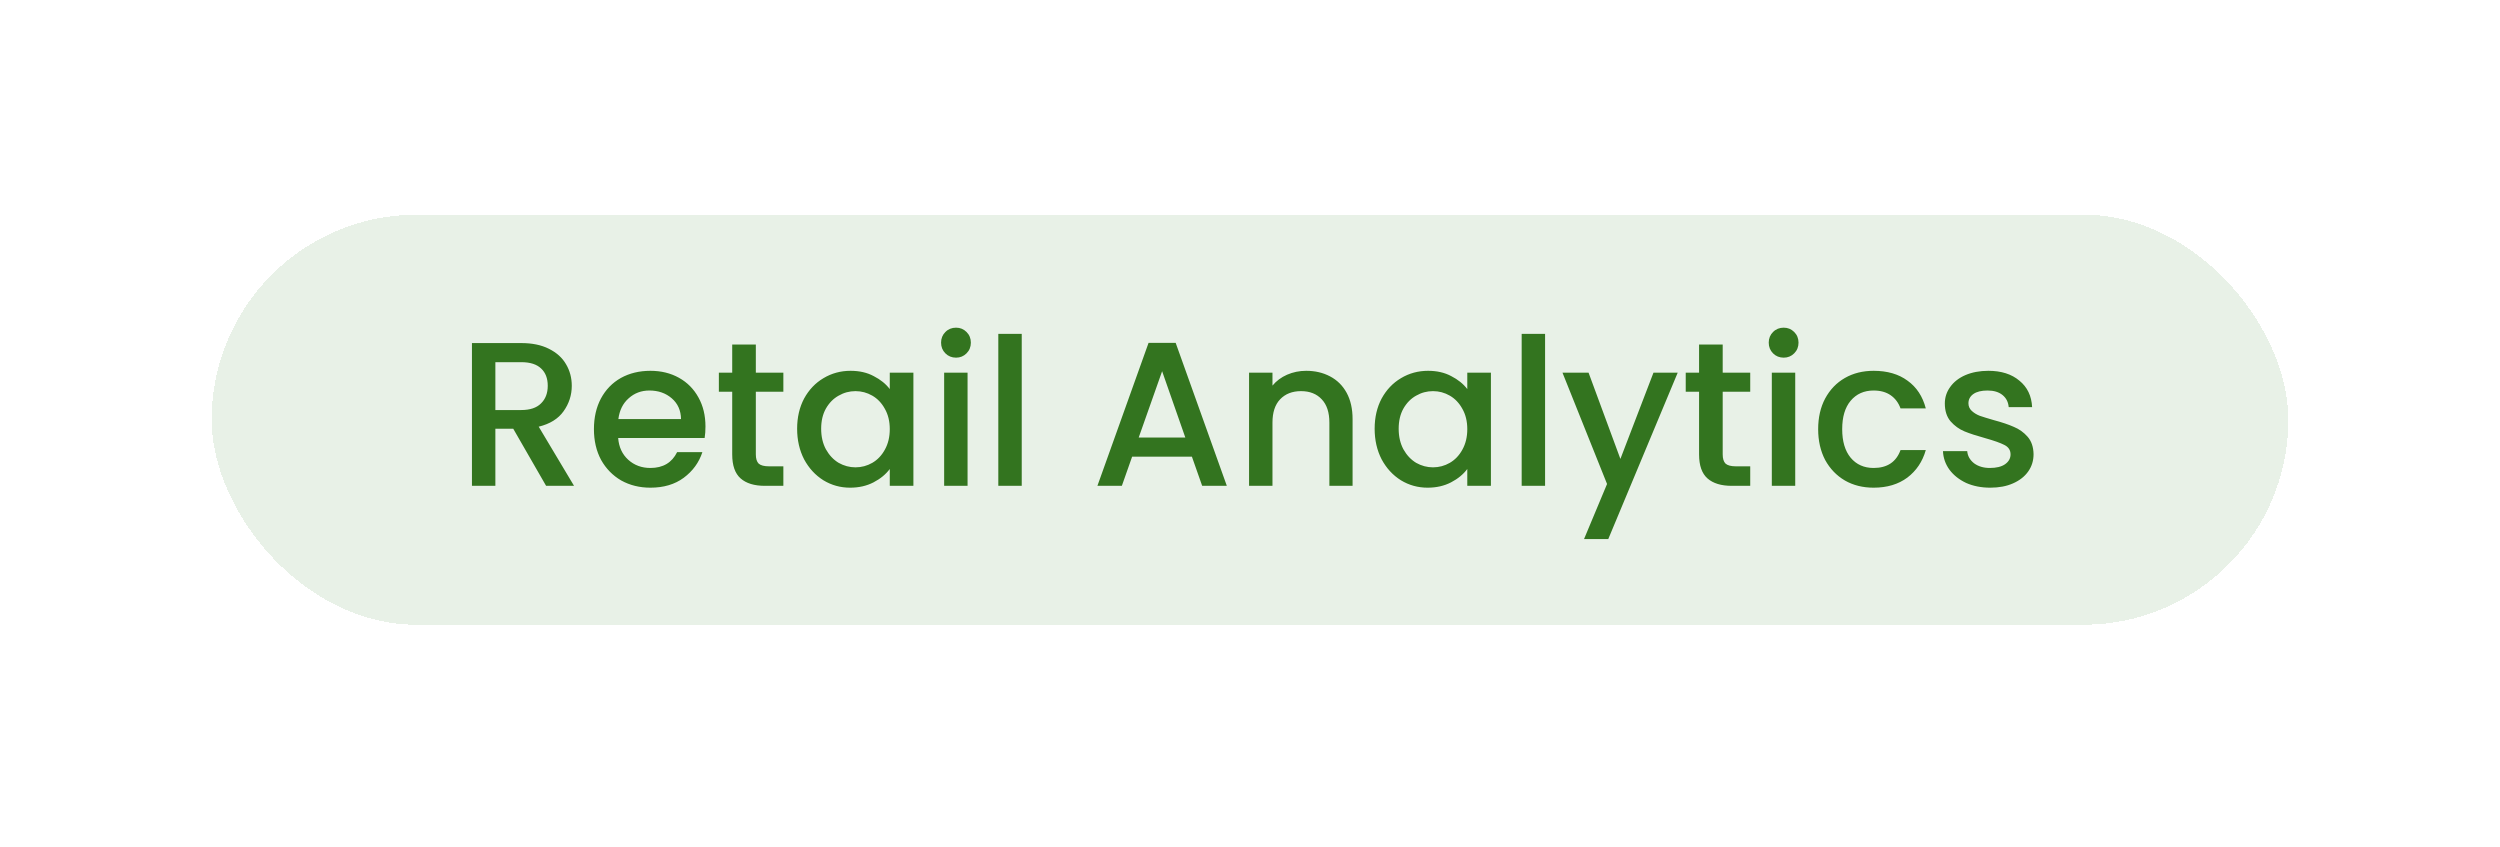 <svg xmlns="http://www.w3.org/2000/svg" fill="none" height="64" viewBox="0 0 189 64" width="189">
<g filter="url(#filter0_d_9750_26324)">
<rect fill="#E8F1E7" height="31" rx="15.5" shape-rendering="crispEdges" width="157" x="16" y="11"/>
<path d="M41.285 31.5L38.801 27.183H37.45V31.5H35.679V20.707H39.406C40.234 20.707 40.933 20.852 41.503 21.142C42.083 21.432 42.512 21.82 42.792 22.307C43.081 22.793 43.226 23.337 43.226 23.937C43.226 24.641 43.019 25.283 42.605 25.863C42.202 26.432 41.575 26.821 40.726 27.028L43.397 31.5H41.285ZM37.45 25.77H39.406C40.069 25.77 40.566 25.604 40.897 25.273C41.239 24.942 41.41 24.496 41.41 23.937C41.41 23.378 41.244 22.944 40.913 22.633C40.581 22.312 40.079 22.151 39.406 22.151H37.45V25.77ZM53.333 27.012C53.333 27.333 53.313 27.623 53.271 27.882H46.733C46.785 28.565 47.039 29.114 47.494 29.528C47.95 29.942 48.509 30.149 49.172 30.149C50.124 30.149 50.797 29.75 51.19 28.953H53.1C52.842 29.74 52.37 30.387 51.687 30.894C51.014 31.391 50.176 31.64 49.172 31.64C48.354 31.64 47.619 31.459 46.966 31.096C46.325 30.724 45.817 30.206 45.444 29.543C45.082 28.87 44.901 28.094 44.901 27.214C44.901 26.334 45.077 25.563 45.429 24.9C45.791 24.227 46.294 23.71 46.935 23.347C47.587 22.985 48.333 22.804 49.172 22.804C49.979 22.804 50.699 22.98 51.33 23.332C51.962 23.684 52.453 24.181 52.805 24.823C53.157 25.454 53.333 26.184 53.333 27.012ZM51.485 26.453C51.475 25.801 51.242 25.278 50.786 24.885C50.331 24.491 49.767 24.294 49.094 24.294C48.483 24.294 47.96 24.491 47.525 24.885C47.091 25.268 46.832 25.791 46.749 26.453H51.485ZM57.141 24.388V29.124C57.141 29.445 57.213 29.678 57.358 29.823C57.514 29.957 57.772 30.025 58.135 30.025H59.222V31.5H57.824C57.027 31.5 56.416 31.314 55.992 30.941C55.567 30.568 55.355 29.963 55.355 29.124V24.388H54.346V22.944H55.355V20.816H57.141V22.944H59.222V24.388H57.141ZM60.263 27.183C60.263 26.324 60.439 25.563 60.791 24.9C61.154 24.238 61.64 23.725 62.251 23.363C62.872 22.99 63.555 22.804 64.301 22.804C64.974 22.804 65.559 22.938 66.055 23.207C66.563 23.466 66.967 23.792 67.267 24.186V22.944H69.053V31.5H67.267V30.227C66.967 30.63 66.558 30.967 66.04 31.236C65.522 31.505 64.932 31.64 64.27 31.64C63.535 31.64 62.862 31.453 62.251 31.081C61.64 30.698 61.154 30.17 60.791 29.497C60.439 28.814 60.263 28.042 60.263 27.183ZM67.267 27.214C67.267 26.624 67.143 26.111 66.894 25.677C66.656 25.242 66.34 24.91 65.947 24.683C65.553 24.455 65.129 24.341 64.674 24.341C64.218 24.341 63.794 24.455 63.4 24.683C63.007 24.9 62.686 25.226 62.437 25.661C62.199 26.086 62.08 26.593 62.08 27.183C62.08 27.773 62.199 28.291 62.437 28.736C62.686 29.181 63.007 29.523 63.4 29.761C63.804 29.988 64.228 30.102 64.674 30.102C65.129 30.102 65.553 29.988 65.947 29.761C66.34 29.533 66.656 29.202 66.894 28.767C67.143 28.322 67.267 27.804 67.267 27.214ZM72.278 21.81C71.958 21.81 71.688 21.701 71.471 21.484C71.254 21.266 71.145 20.997 71.145 20.676C71.145 20.355 71.254 20.086 71.471 19.869C71.688 19.651 71.958 19.543 72.278 19.543C72.589 19.543 72.853 19.651 73.07 19.869C73.288 20.086 73.397 20.355 73.397 20.676C73.397 20.997 73.288 21.266 73.07 21.484C72.853 21.701 72.589 21.81 72.278 21.81ZM73.148 22.944V31.5H71.378V22.944H73.148ZM77.243 20.009V31.5H75.472V20.009H77.243ZM90.108 29.295H85.589L84.812 31.5H82.964L86.831 20.692H88.881L92.748 31.5H90.884L90.108 29.295ZM89.611 27.851L87.856 22.835L86.085 27.851H89.611ZM98.746 22.804C99.419 22.804 100.019 22.944 100.547 23.223C101.085 23.503 101.505 23.917 101.805 24.465C102.105 25.014 102.255 25.677 102.255 26.453V31.5H100.501V26.717C100.501 25.951 100.309 25.366 99.926 24.962C99.543 24.548 99.02 24.341 98.358 24.341C97.695 24.341 97.167 24.548 96.774 24.962C96.391 25.366 96.199 25.951 96.199 26.717V31.5H94.429V22.944H96.199V23.922C96.489 23.57 96.856 23.296 97.302 23.099C97.757 22.902 98.239 22.804 98.746 22.804ZM103.923 27.183C103.923 26.324 104.099 25.563 104.451 24.9C104.814 24.238 105.3 23.725 105.911 23.363C106.532 22.99 107.216 22.804 107.961 22.804C108.634 22.804 109.219 22.938 109.716 23.207C110.223 23.466 110.627 23.792 110.927 24.186V22.944H112.713V31.5H110.927V30.227C110.627 30.63 110.218 30.967 109.7 31.236C109.183 31.505 108.592 31.64 107.93 31.64C107.195 31.64 106.522 31.453 105.911 31.081C105.3 30.698 104.814 30.17 104.451 29.497C104.099 28.814 103.923 28.042 103.923 27.183ZM110.927 27.214C110.927 26.624 110.803 26.111 110.554 25.677C110.316 25.242 110 24.91 109.607 24.683C109.214 24.455 108.789 24.341 108.334 24.341C107.878 24.341 107.454 24.455 107.06 24.683C106.667 24.9 106.346 25.226 106.097 25.661C105.859 26.086 105.74 26.593 105.74 27.183C105.74 27.773 105.859 28.291 106.097 28.736C106.346 29.181 106.667 29.523 107.06 29.761C107.464 29.988 107.888 30.102 108.334 30.102C108.789 30.102 109.214 29.988 109.607 29.761C110 29.533 110.316 29.202 110.554 28.767C110.803 28.322 110.927 27.804 110.927 27.214ZM116.808 20.009V31.5H115.038V20.009H116.808ZM126.835 22.944L121.586 35.522H119.754L121.493 31.36L118.123 22.944H120.095L122.502 29.466L125.003 22.944H126.835ZM130.236 24.388V29.124C130.236 29.445 130.309 29.678 130.454 29.823C130.609 29.957 130.868 30.025 131.23 30.025H132.317V31.5H130.92C130.122 31.5 129.512 31.314 129.087 30.941C128.663 30.568 128.45 29.963 128.45 29.124V24.388H127.441V22.944H128.45V20.816H130.236V22.944H132.317V24.388H130.236ZM134.85 21.81C134.529 21.81 134.259 21.701 134.042 21.484C133.825 21.266 133.716 20.997 133.716 20.676C133.716 20.355 133.825 20.086 134.042 19.869C134.259 19.651 134.529 19.543 134.85 19.543C135.16 19.543 135.424 19.651 135.641 19.869C135.859 20.086 135.968 20.355 135.968 20.676C135.968 20.997 135.859 21.266 135.641 21.484C135.424 21.701 135.16 21.81 134.85 21.81ZM135.719 22.944V31.5H133.949V22.944H135.719ZM137.453 27.214C137.453 26.334 137.629 25.563 137.981 24.9C138.344 24.227 138.841 23.71 139.472 23.347C140.104 22.985 140.828 22.804 141.646 22.804C142.681 22.804 143.535 23.052 144.208 23.549C144.892 24.036 145.352 24.735 145.59 25.646H143.68C143.525 25.221 143.277 24.89 142.935 24.652C142.593 24.414 142.164 24.294 141.646 24.294C140.921 24.294 140.342 24.553 139.907 25.071C139.482 25.578 139.27 26.293 139.27 27.214C139.27 28.135 139.482 28.855 139.907 29.372C140.342 29.89 140.921 30.149 141.646 30.149C142.671 30.149 143.349 29.699 143.68 28.798H145.59C145.342 29.668 144.876 30.361 144.193 30.879C143.51 31.386 142.661 31.64 141.646 31.64C140.828 31.64 140.104 31.459 139.472 31.096C138.841 30.724 138.344 30.206 137.981 29.543C137.629 28.87 137.453 28.094 137.453 27.214ZM150.461 31.64C149.788 31.64 149.182 31.521 148.644 31.283C148.116 31.034 147.696 30.703 147.386 30.289C147.075 29.864 146.91 29.393 146.889 28.876H148.721C148.752 29.238 148.923 29.543 149.234 29.792C149.555 30.03 149.953 30.149 150.429 30.149C150.926 30.149 151.309 30.056 151.579 29.869C151.858 29.673 151.998 29.424 151.998 29.124C151.998 28.803 151.843 28.565 151.532 28.41C151.232 28.254 150.75 28.084 150.088 27.897C149.446 27.721 148.923 27.55 148.519 27.385C148.116 27.219 147.764 26.965 147.463 26.624C147.174 26.282 147.029 25.832 147.029 25.273C147.029 24.817 147.163 24.403 147.432 24.03C147.702 23.648 148.085 23.347 148.582 23.13C149.089 22.913 149.669 22.804 150.321 22.804C151.294 22.804 152.076 23.052 152.666 23.549C153.266 24.036 153.587 24.703 153.628 25.552H151.858C151.827 25.169 151.672 24.864 151.392 24.636C151.113 24.408 150.735 24.294 150.259 24.294C149.793 24.294 149.436 24.383 149.187 24.558C148.939 24.735 148.814 24.968 148.814 25.257C148.814 25.485 148.897 25.677 149.063 25.832C149.229 25.987 149.43 26.111 149.669 26.205C149.907 26.287 150.259 26.396 150.725 26.531C151.346 26.696 151.853 26.867 152.246 27.043C152.65 27.209 152.997 27.457 153.287 27.789C153.577 28.12 153.727 28.56 153.737 29.108C153.737 29.595 153.603 30.03 153.333 30.413C153.064 30.796 152.681 31.096 152.184 31.314C151.698 31.531 151.123 31.64 150.461 31.64Z" fill="#33741F"/>
</g>
<defs>
<filter color-interpolation-filters="sRGB" filterUnits="userSpaceOnUse" height="62.79" id="filter0_d_9750_26324" width="188.79" x="0.105" y="0.334">
<feFlood flood-opacity="0" result="BackgroundImageFix"/>
<feColorMatrix in="SourceAlpha" result="hardAlpha" type="matrix" values="0 0 0 0 0 0 0 0 0 0 0 0 0 0 0 0 0 0 127 0"/>
<feMorphology in="SourceAlpha" operator="dilate" radius="2.301" result="effect1_dropShadow_9750_26324"/>
<feOffset dy="5.229"/>
<feGaussianBlur stdDeviation="6.797"/>
<feComposite in2="hardAlpha" operator="out"/>
<feColorMatrix type="matrix" values="0 0 0 0 0 0 0 0 0 0 0 0 0 0 0 0 0 0 0.42 0"/>
<feBlend in2="BackgroundImageFix" mode="normal" result="effect1_dropShadow_9750_26324"/>
<feBlend in="SourceGraphic" in2="effect1_dropShadow_9750_26324" mode="normal" result="shape"/>
</filter>
</defs>
</svg>